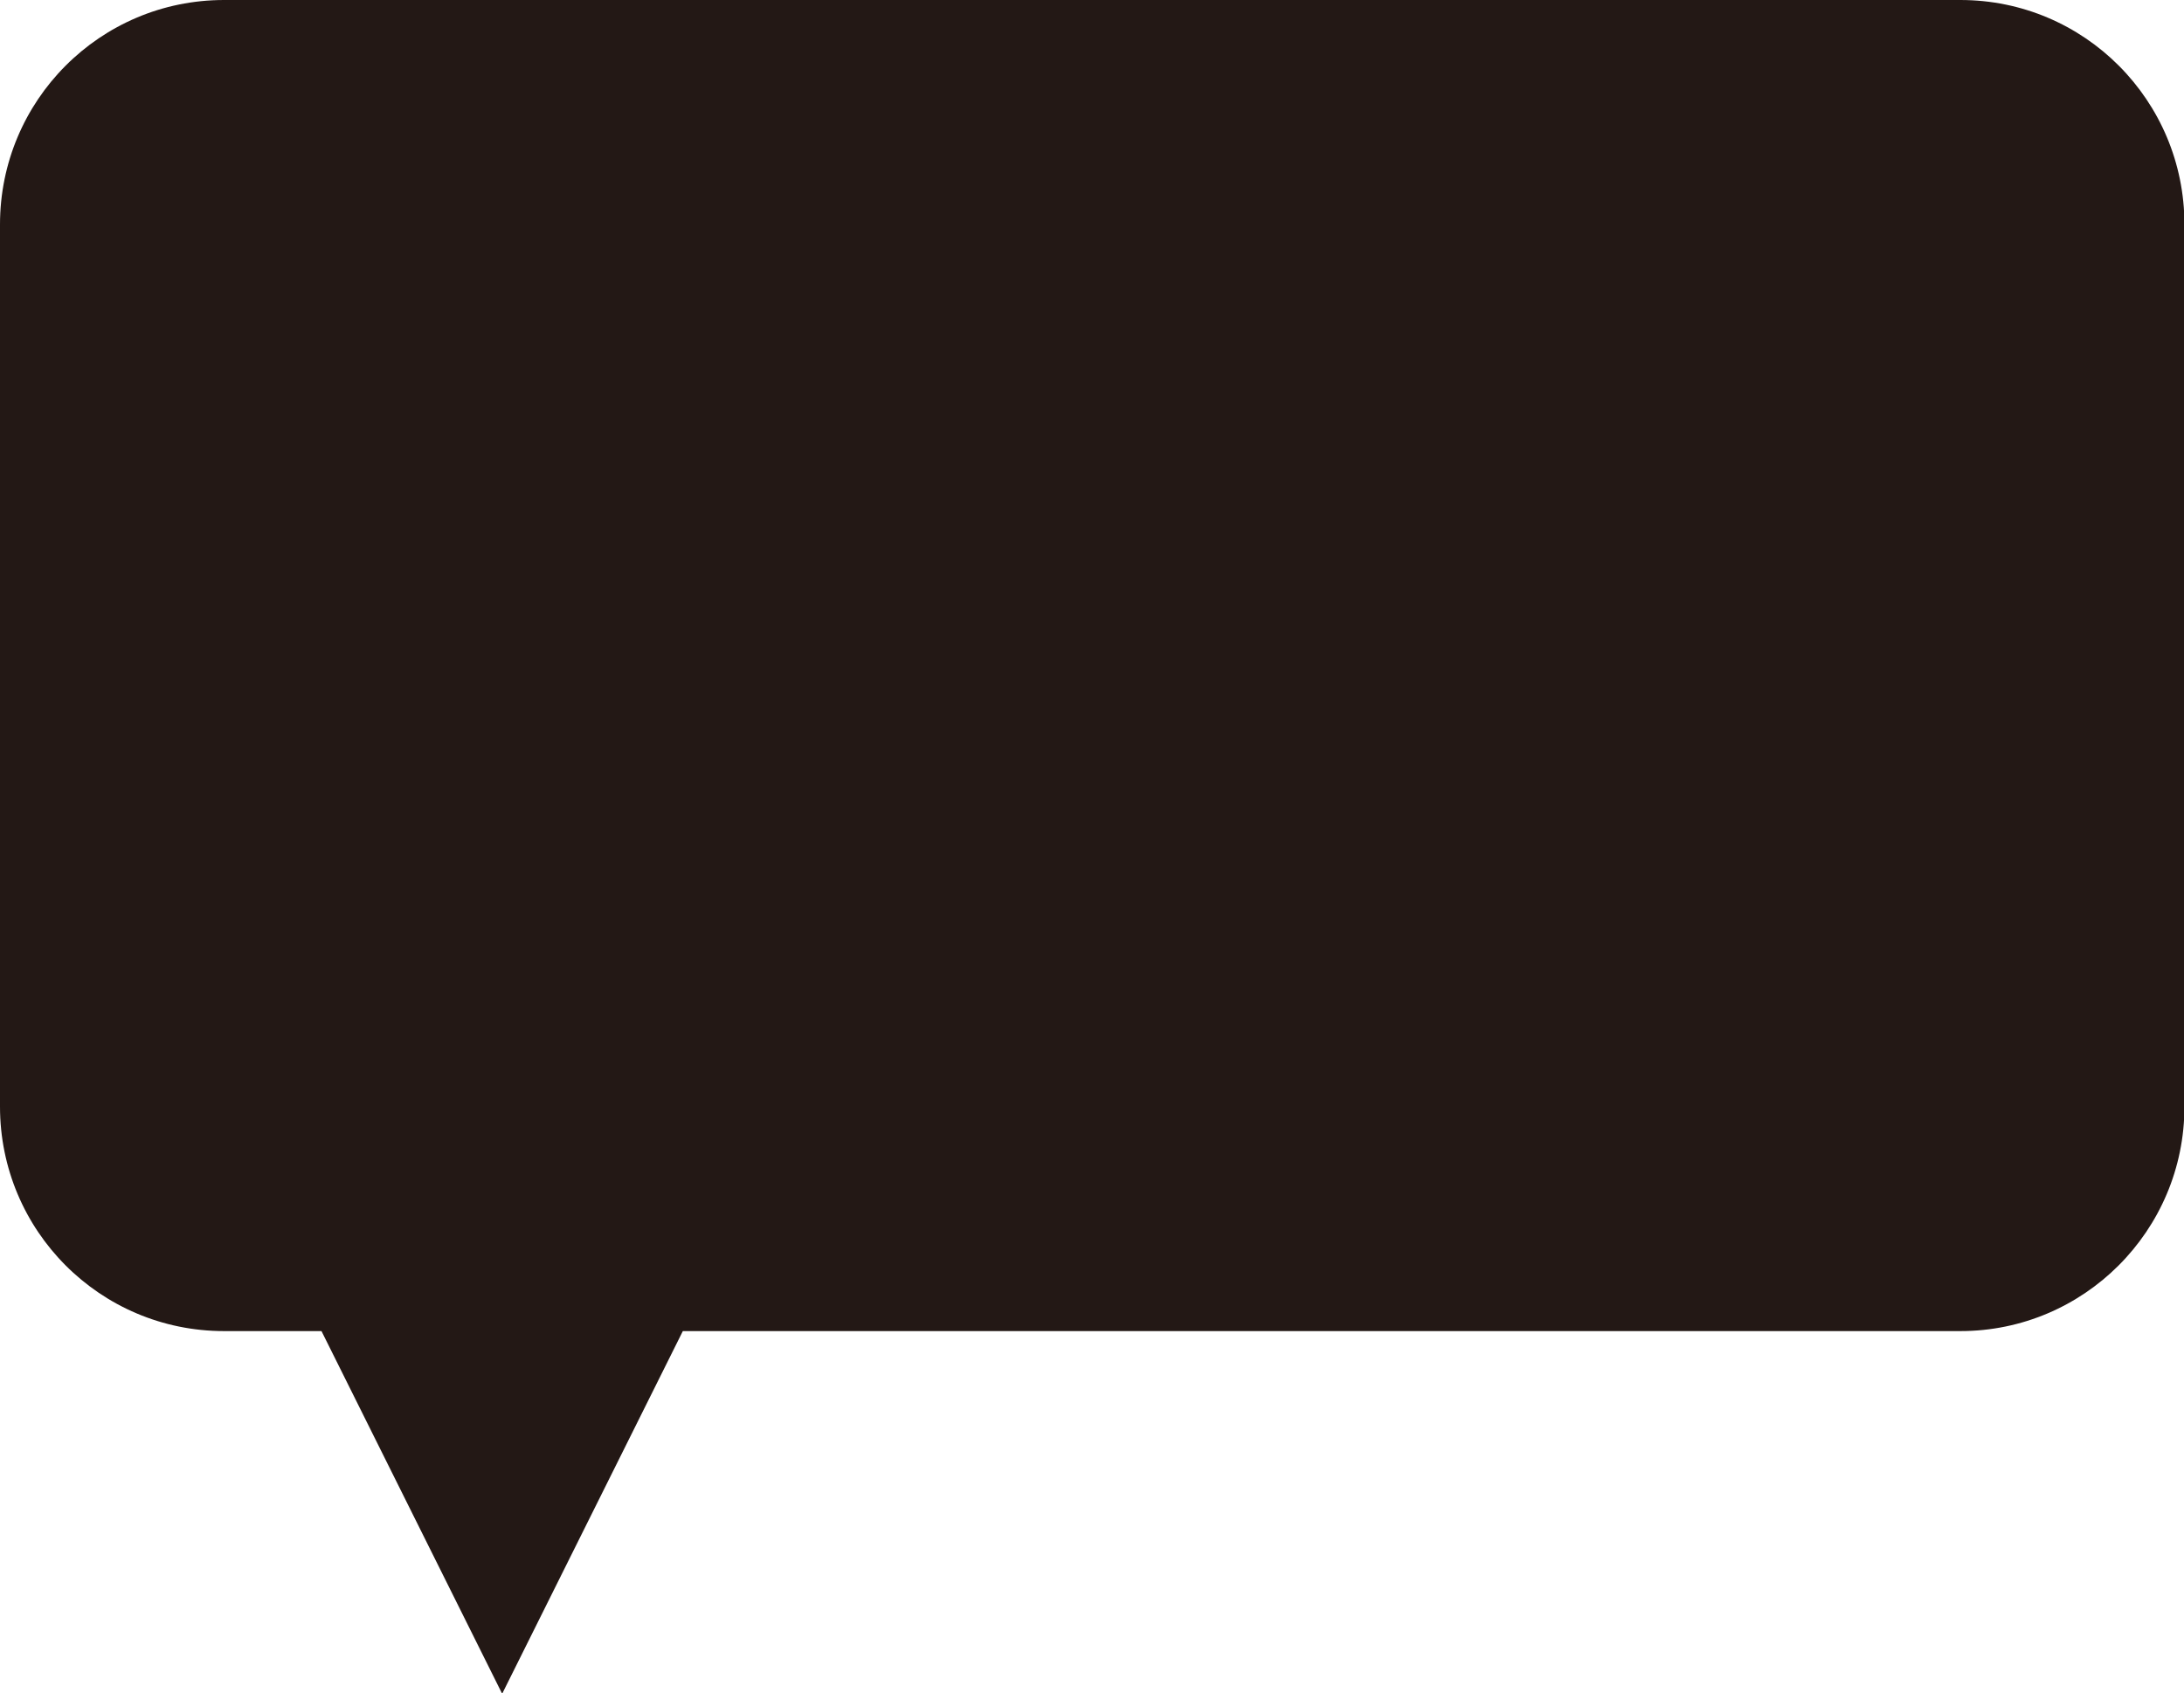 <?xml version="1.0" encoding="UTF-8"?>
<svg id="_レイヤー_2" data-name="レイヤー 2" xmlns="http://www.w3.org/2000/svg" viewBox="0 0 49.32 38.24">
  <defs>
    <style>
      .cls-1 {
        fill: #231815;
      }
    </style>
  </defs>
  <g id="_レイヤー_1-2" data-name="レイヤー 1">
    <path class="cls-1" d="m44.27,0H5.06C2.26,0,0,2.27,0,5.07v19.92c0,2.8,2.26,5.07,5.06,5.07h2.2l4.08,8.19,4.08-8.19h28.85c2.79,0,5.06-2.27,5.06-5.07V5.07c0-2.8-2.26-5.07-5.06-5.07Z"/>
  </g>
</svg>
